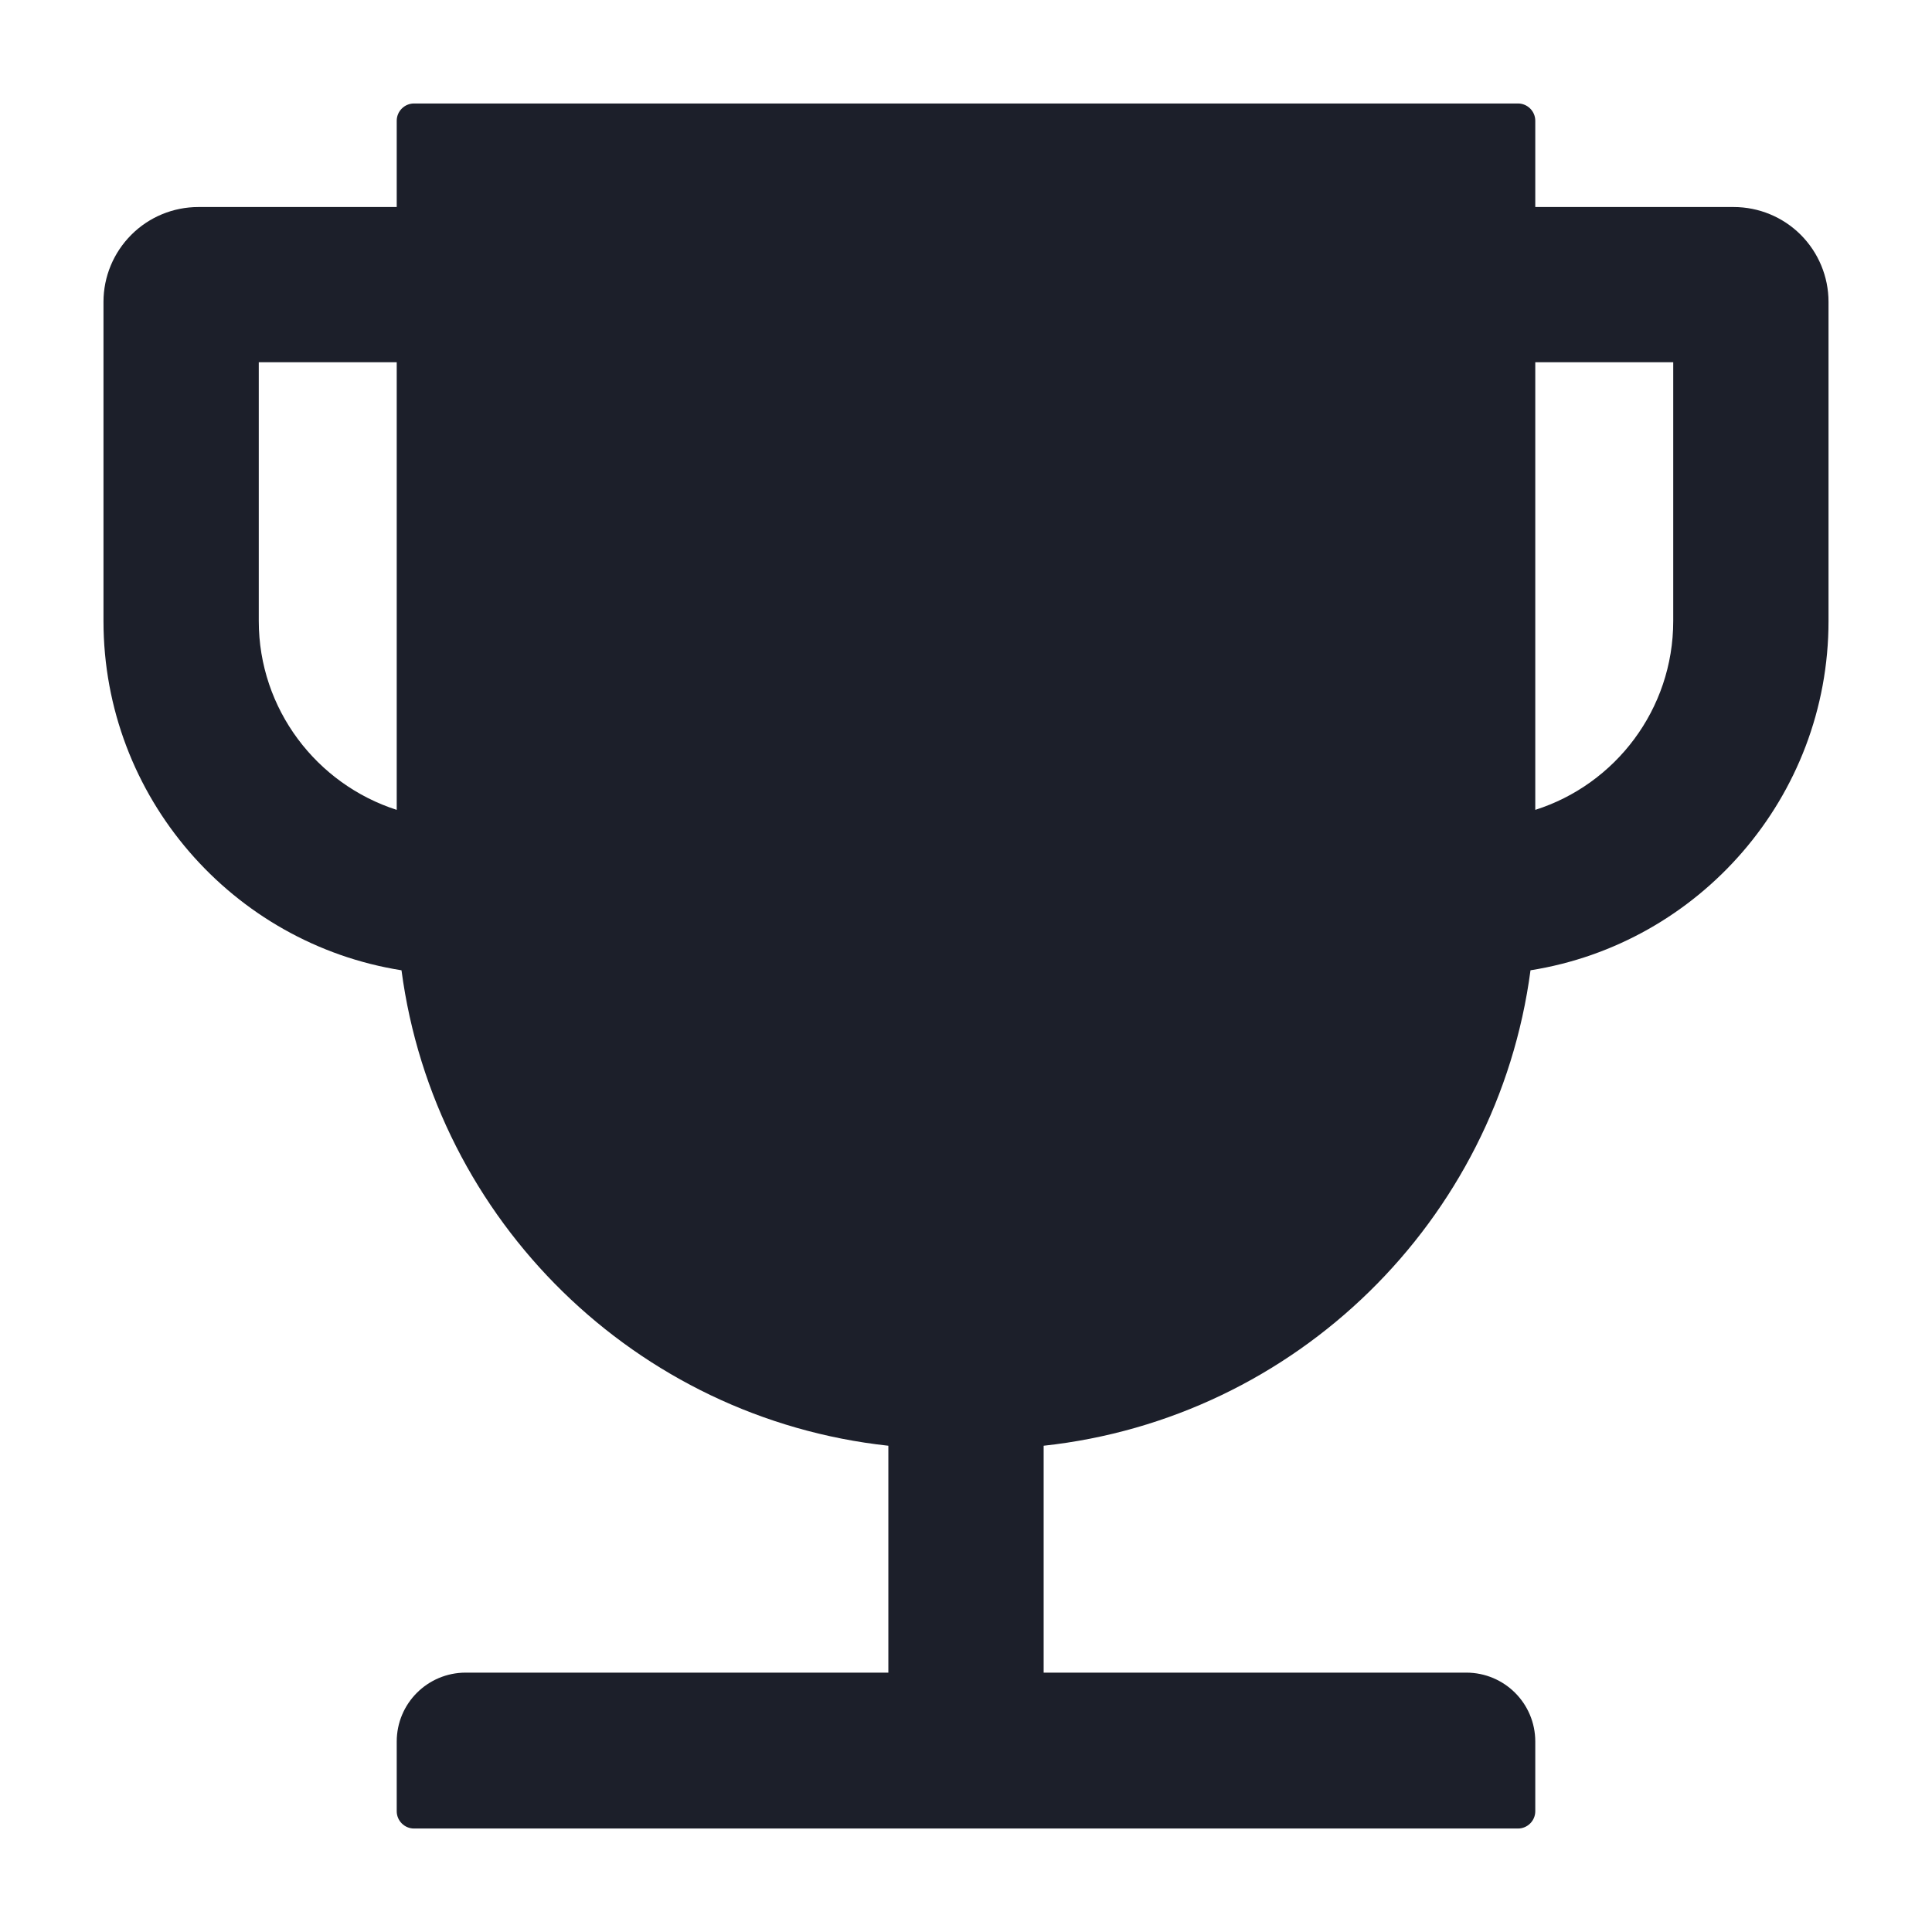 <svg width="32" height="32" viewBox="0 0 32 32" fill="none" xmlns="http://www.w3.org/2000/svg">
<path d="M28.714 3.429H25.429V2C25.429 1.843 25.3 1.714 25.143 1.714H6.857C6.7 1.714 6.571 1.843 6.571 2V3.429H3.286C2.869 3.429 2.469 3.594 2.175 3.889C1.88 4.184 1.714 4.583 1.714 5V10.286C1.714 13.204 3.857 15.629 6.65 16.071C7.2 20.221 10.536 23.493 14.714 23.946V27.704H7.714C7.082 27.704 6.571 28.214 6.571 28.846V30C6.571 30.157 6.7 30.286 6.857 30.286H25.143C25.3 30.286 25.429 30.157 25.429 30V28.846C25.429 28.214 24.918 27.704 24.286 27.704H17.286V23.946C21.464 23.493 24.8 20.221 25.35 16.071C28.143 15.629 30.286 13.204 30.286 10.286V5C30.286 4.583 30.12 4.184 29.826 3.889C29.531 3.594 29.131 3.429 28.714 3.429ZM6.571 13.414C5.246 12.989 4.286 11.746 4.286 10.286V6H6.571V13.414ZM27.714 10.286C27.714 11.75 26.754 12.993 25.429 13.414V6H27.714V10.286Z" fill="#1C1F2A"/>
</svg>
